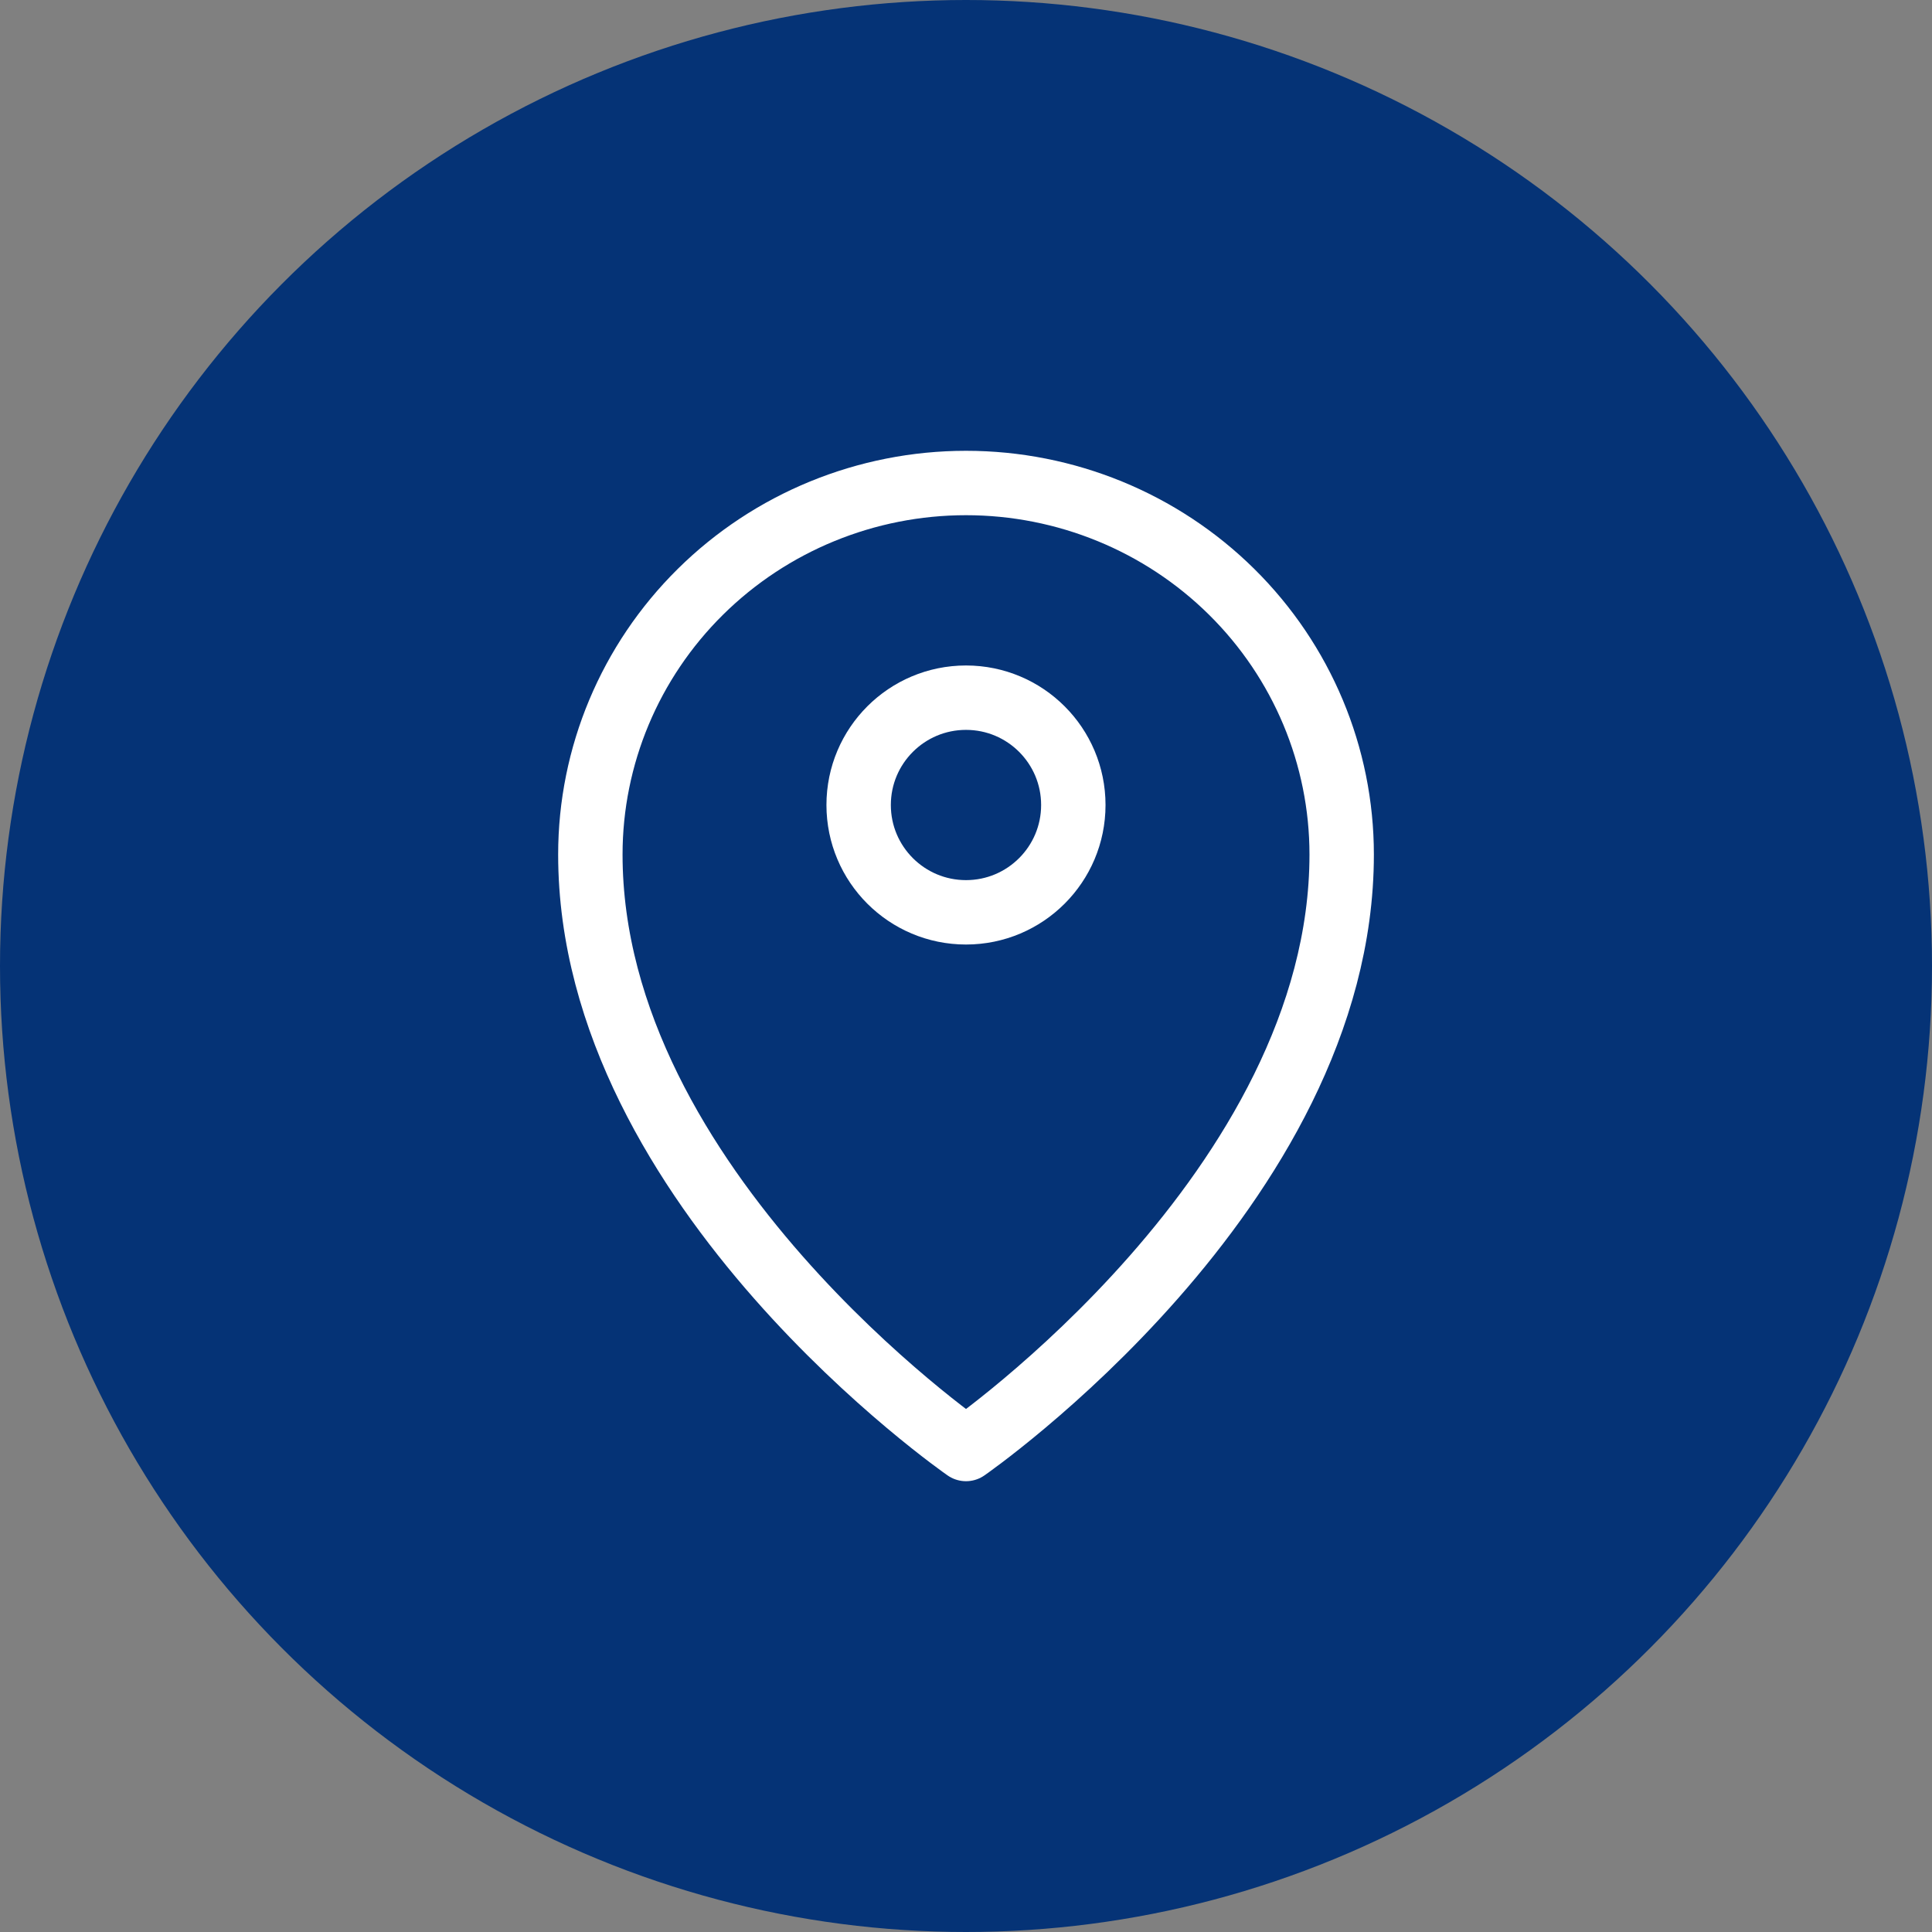 <?xml version="1.0" encoding="UTF-8"?> <svg xmlns="http://www.w3.org/2000/svg" width="60" height="60" viewBox="0 0 60 60" fill="none"><rect x="0" y="0" width="60" height="60" fill="#808080" stroke="none"/><circle cx="30" cy="30" r="30" fill="#053376"></circle><rect width="40" height="40" transform="translate(10 10)" fill="#053376"></rect><path d="M30 28.333C31.841 28.333 33.333 26.841 33.333 25C33.333 23.159 31.841 21.667 30 21.667C28.159 21.667 26.666 23.159 26.666 25C26.666 26.841 28.159 28.333 30 28.333Z" stroke="white" stroke-width="2" stroke-linecap="round" stroke-linejoin="round"></path><path d="M30 45C30 45 41.667 36.923 41.667 26.538C41.667 23.478 40.438 20.543 38.25 18.38C36.062 16.216 33.094 15 30 15C26.906 15 23.939 16.216 21.751 18.38C19.563 20.543 18.334 23.478 18.334 26.538C18.334 36.923 30 45 30 45Z" stroke="white" stroke-width="2" stroke-linecap="round" stroke-linejoin="round"></path></svg> 